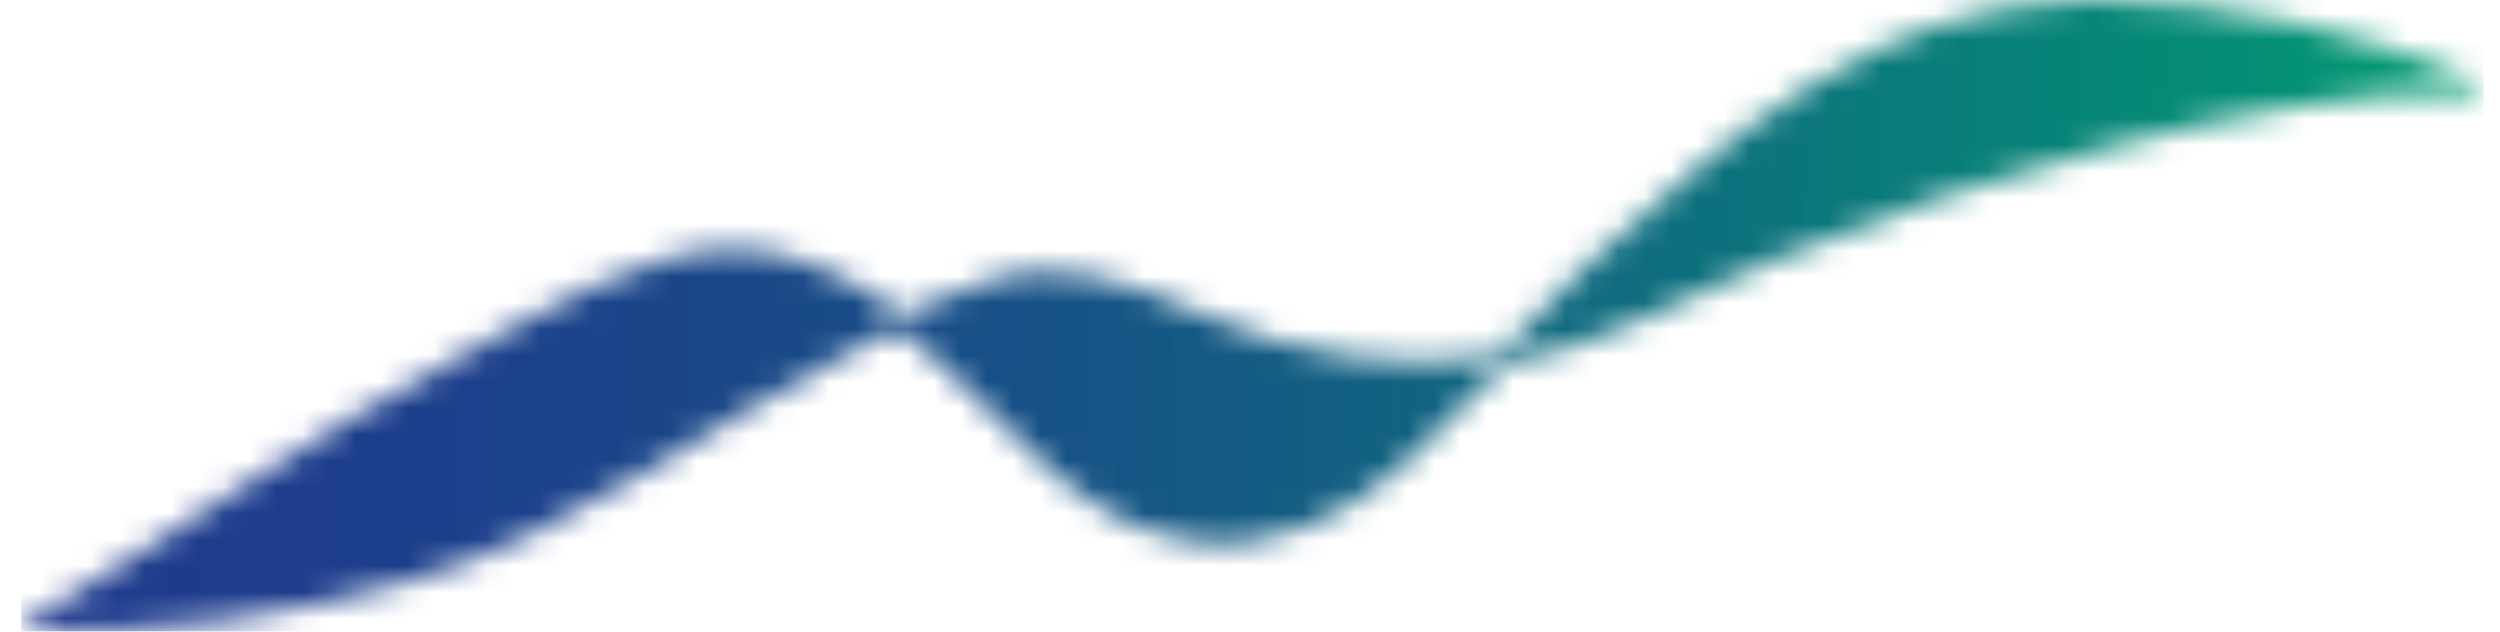 <svg width="95" height="24" viewBox="0 0 95 24" fill="none" xmlns="http://www.w3.org/2000/svg">
<mask id="mask0_2024_811" style="mask-type:luminance" maskUnits="userSpaceOnUse" x="0" y="0" width="95" height="24">
<path d="M78.804 0.038C71.229 0.268 65.72 5.126 60.364 10.023C59.14 11.133 58.031 12.357 56.883 13.543C53.057 14.079 49.117 13.505 45.597 11.898C42.919 10.75 40.394 9.756 37.563 10.674C36.454 11.018 35.344 11.439 34.273 11.936C32.36 10.559 30.103 9.449 27.961 9.449C24.326 9.449 20.309 12.051 17.211 13.696C11.625 16.642 6.46 20.468 0.99 23.681C0.798 23.796 0.875 23.987 1.066 23.987C6.001 24.102 10.937 23.451 15.719 22.036C22.031 20.2 27.119 15.991 32.934 13.046C33.317 12.854 33.699 12.663 34.082 12.472C34.503 12.778 34.924 13.122 35.344 13.466C38.558 16.183 40.853 19.97 45.368 20.582C48.39 21.003 51.259 19.587 53.44 17.56C54.741 16.374 55.965 15.111 57.189 13.849C60.824 13.16 64.037 11.286 67.442 9.87C71.612 8.11 75.935 6.695 80.335 5.547C84.696 4.438 89.363 3.405 93.916 3.52C94.031 3.52 94.107 3.481 94.184 3.405C94.298 3.328 94.375 3.252 94.337 3.214C94.298 3.175 94.298 3.175 94.26 3.175C89.707 1.148 84.772 0.077 79.799 0C79.455 0 79.149 -3.5031e-06 78.804 0.038Z" fill="white"/>
</mask>
<g mask="url(#mask0_2024_811)">
<path d="M94.377 3.8147e-05H0.801V24.14H94.377V3.8147e-05Z" fill="url(#paint0_linear_2024_811)"/>
</g>
<defs>
<linearGradient id="paint0_linear_2024_811" x1="0.802" y1="12.079" x2="94.543" y2="12.079" gradientUnits="userSpaceOnUse">
<stop stop-color="#1E398D"/>
<stop offset="0.17" stop-color="#1C3F8B"/>
<stop offset="0.4" stop-color="#175086"/>
<stop offset="0.66" stop-color="#0E6D7E"/>
<stop offset="0.95" stop-color="#029473"/>
<stop offset="1" stop-color="#009B71"/>
</linearGradient>
</defs>
</svg>
